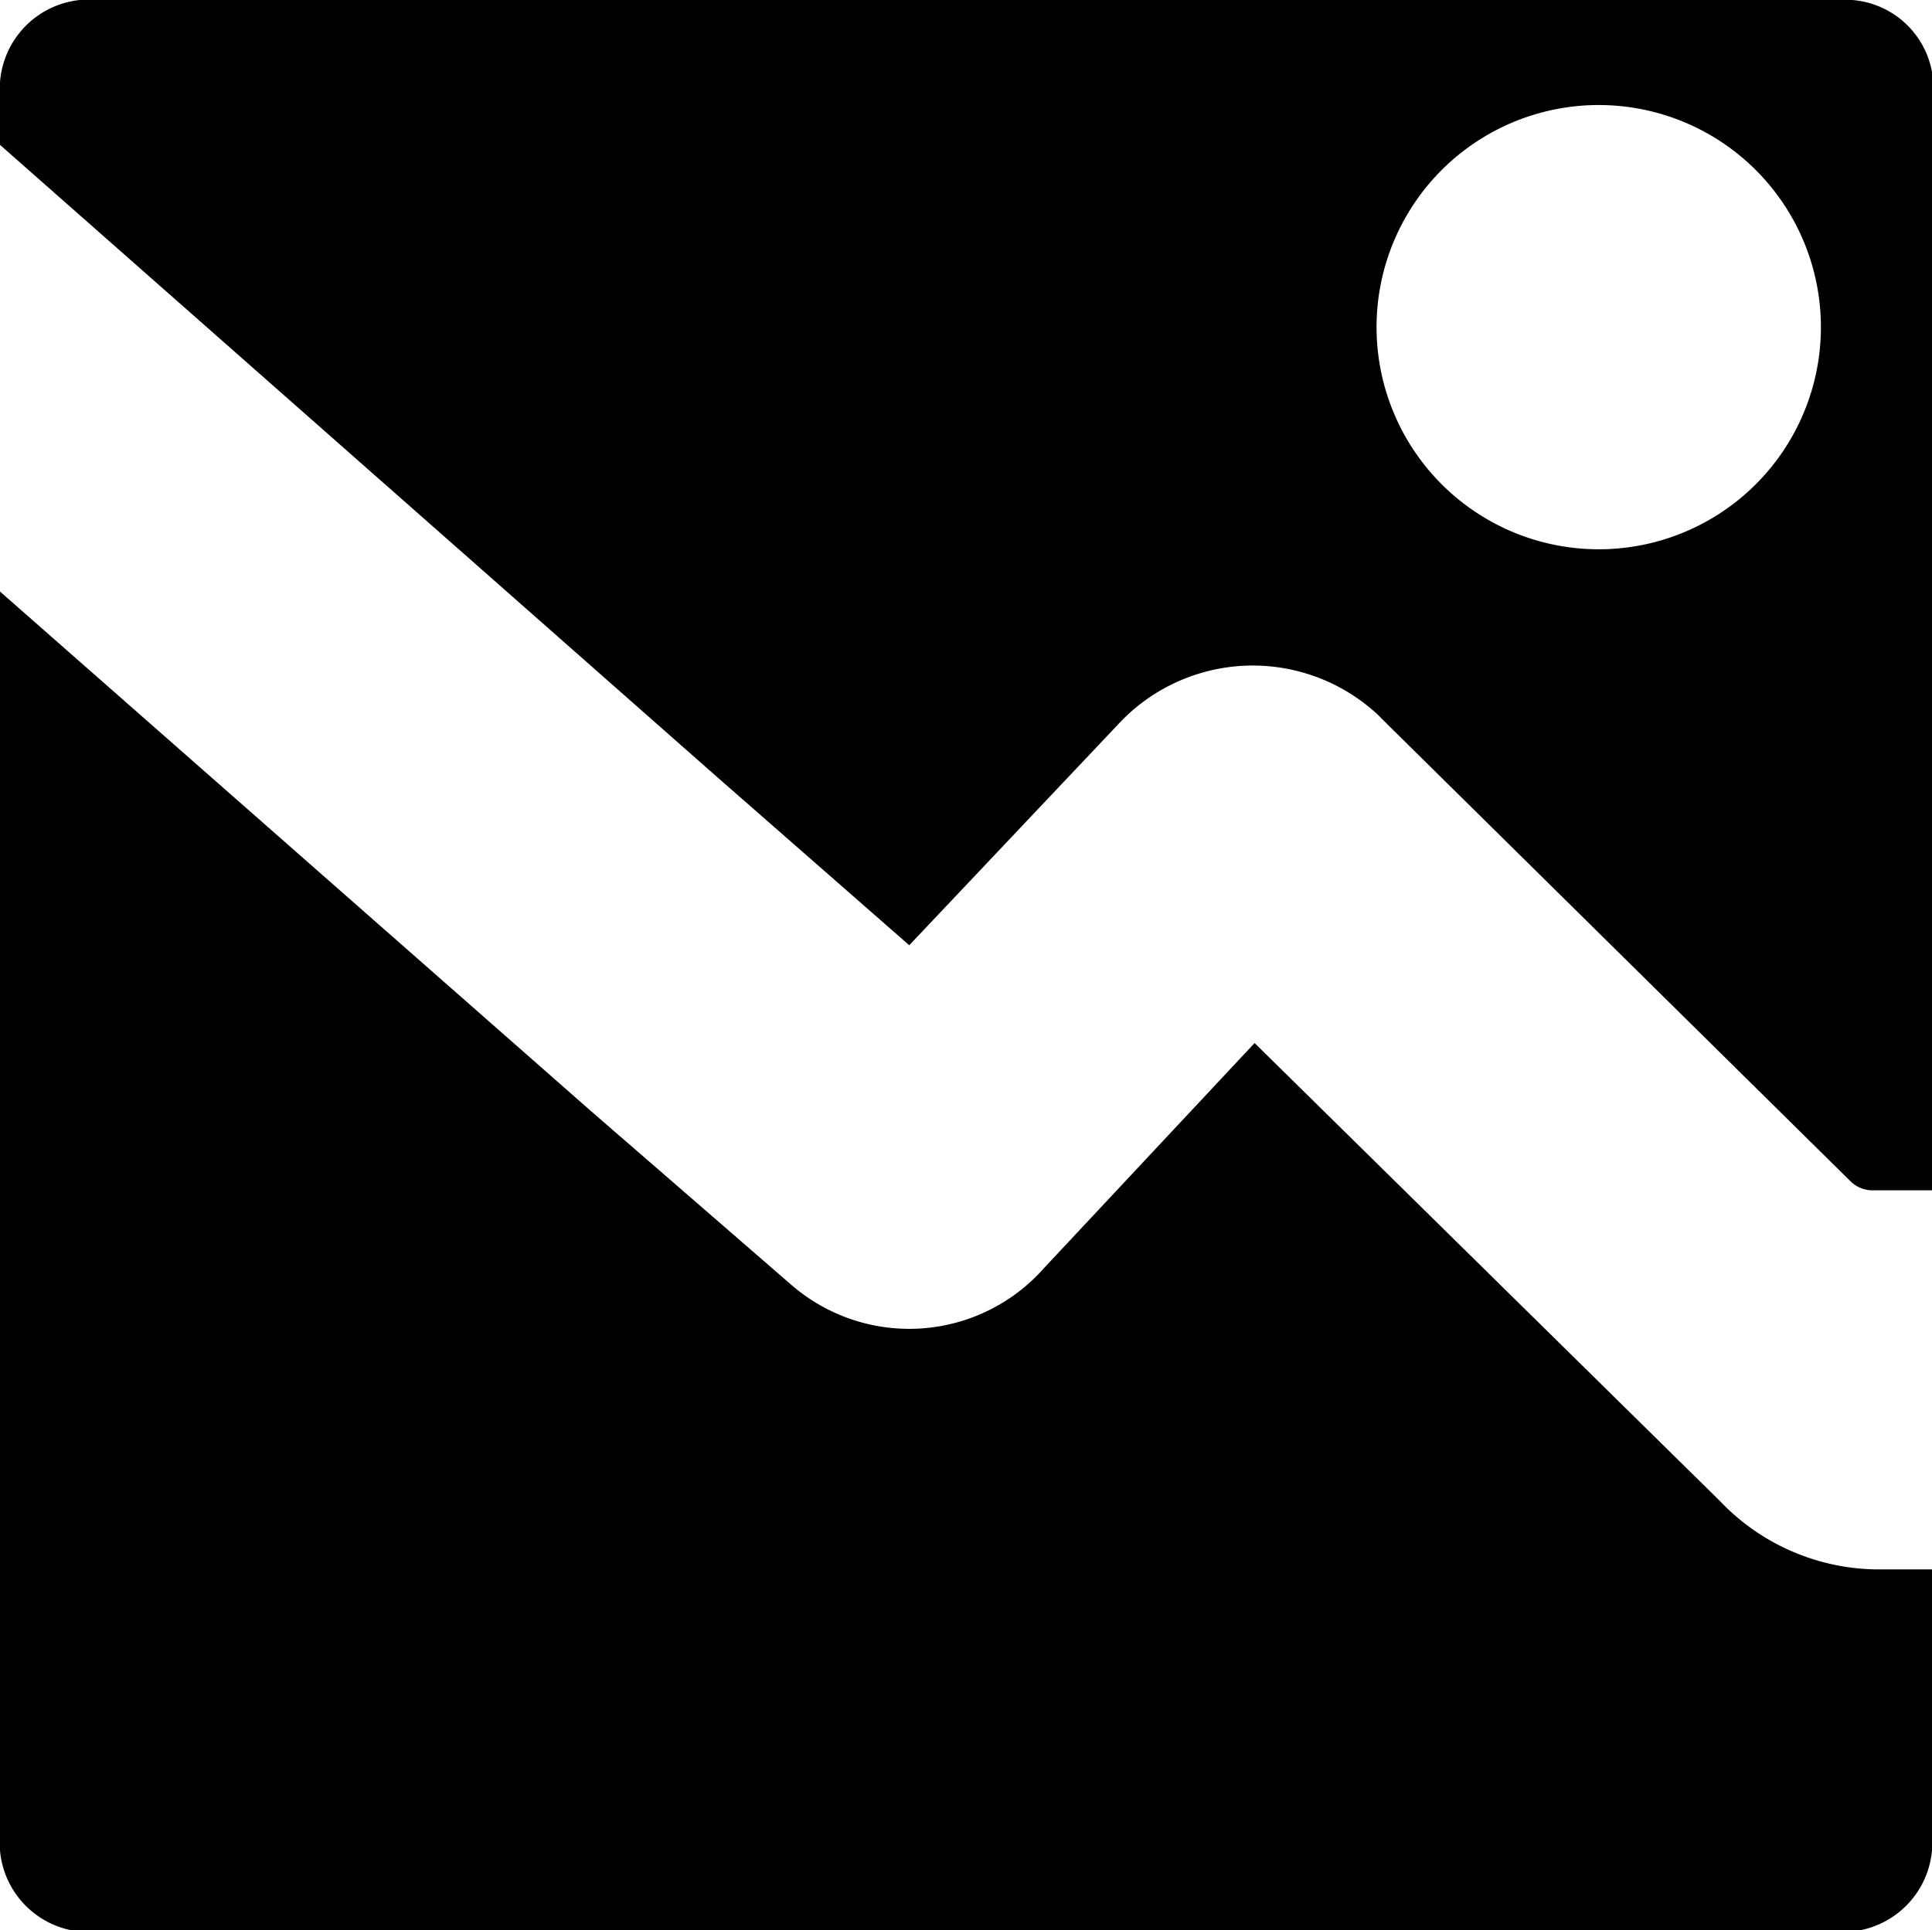 <svg xmlns="http://www.w3.org/2000/svg" viewBox="0 0 16 15.99"><title>资源 8</title><g id="图层_2" data-name="图层 2"><g id="图层_1-2" data-name="图层 1"><path d="M14.24,12.43,10.39,8.64,8.65,10.5a1.49,1.49,0,0,1-2.1.14l0,0L4.89,9.2,0,4.9V15.2A.74.74,0,0,0,.66,16H15.33A.74.74,0,0,0,16,15.2V13h-.47A1.82,1.82,0,0,1,14.24,12.43Z"/><path d="M15.33,0H.66A.74.74,0,0,0,0,.79V1.2H0L5.92,6.42,7.53,7.83,9.26,6a1.52,1.52,0,0,1,2.15-.08l.08.08,3.84,3.79a.26.26,0,0,0,.18.07H16v-9A.73.73,0,0,0,15.34,0ZM13.24,4.55a1.84,1.84,0,1,1,1.84-1.84,1.84,1.84,0,0,1-1.84,1.84Z"/></g></g></svg>